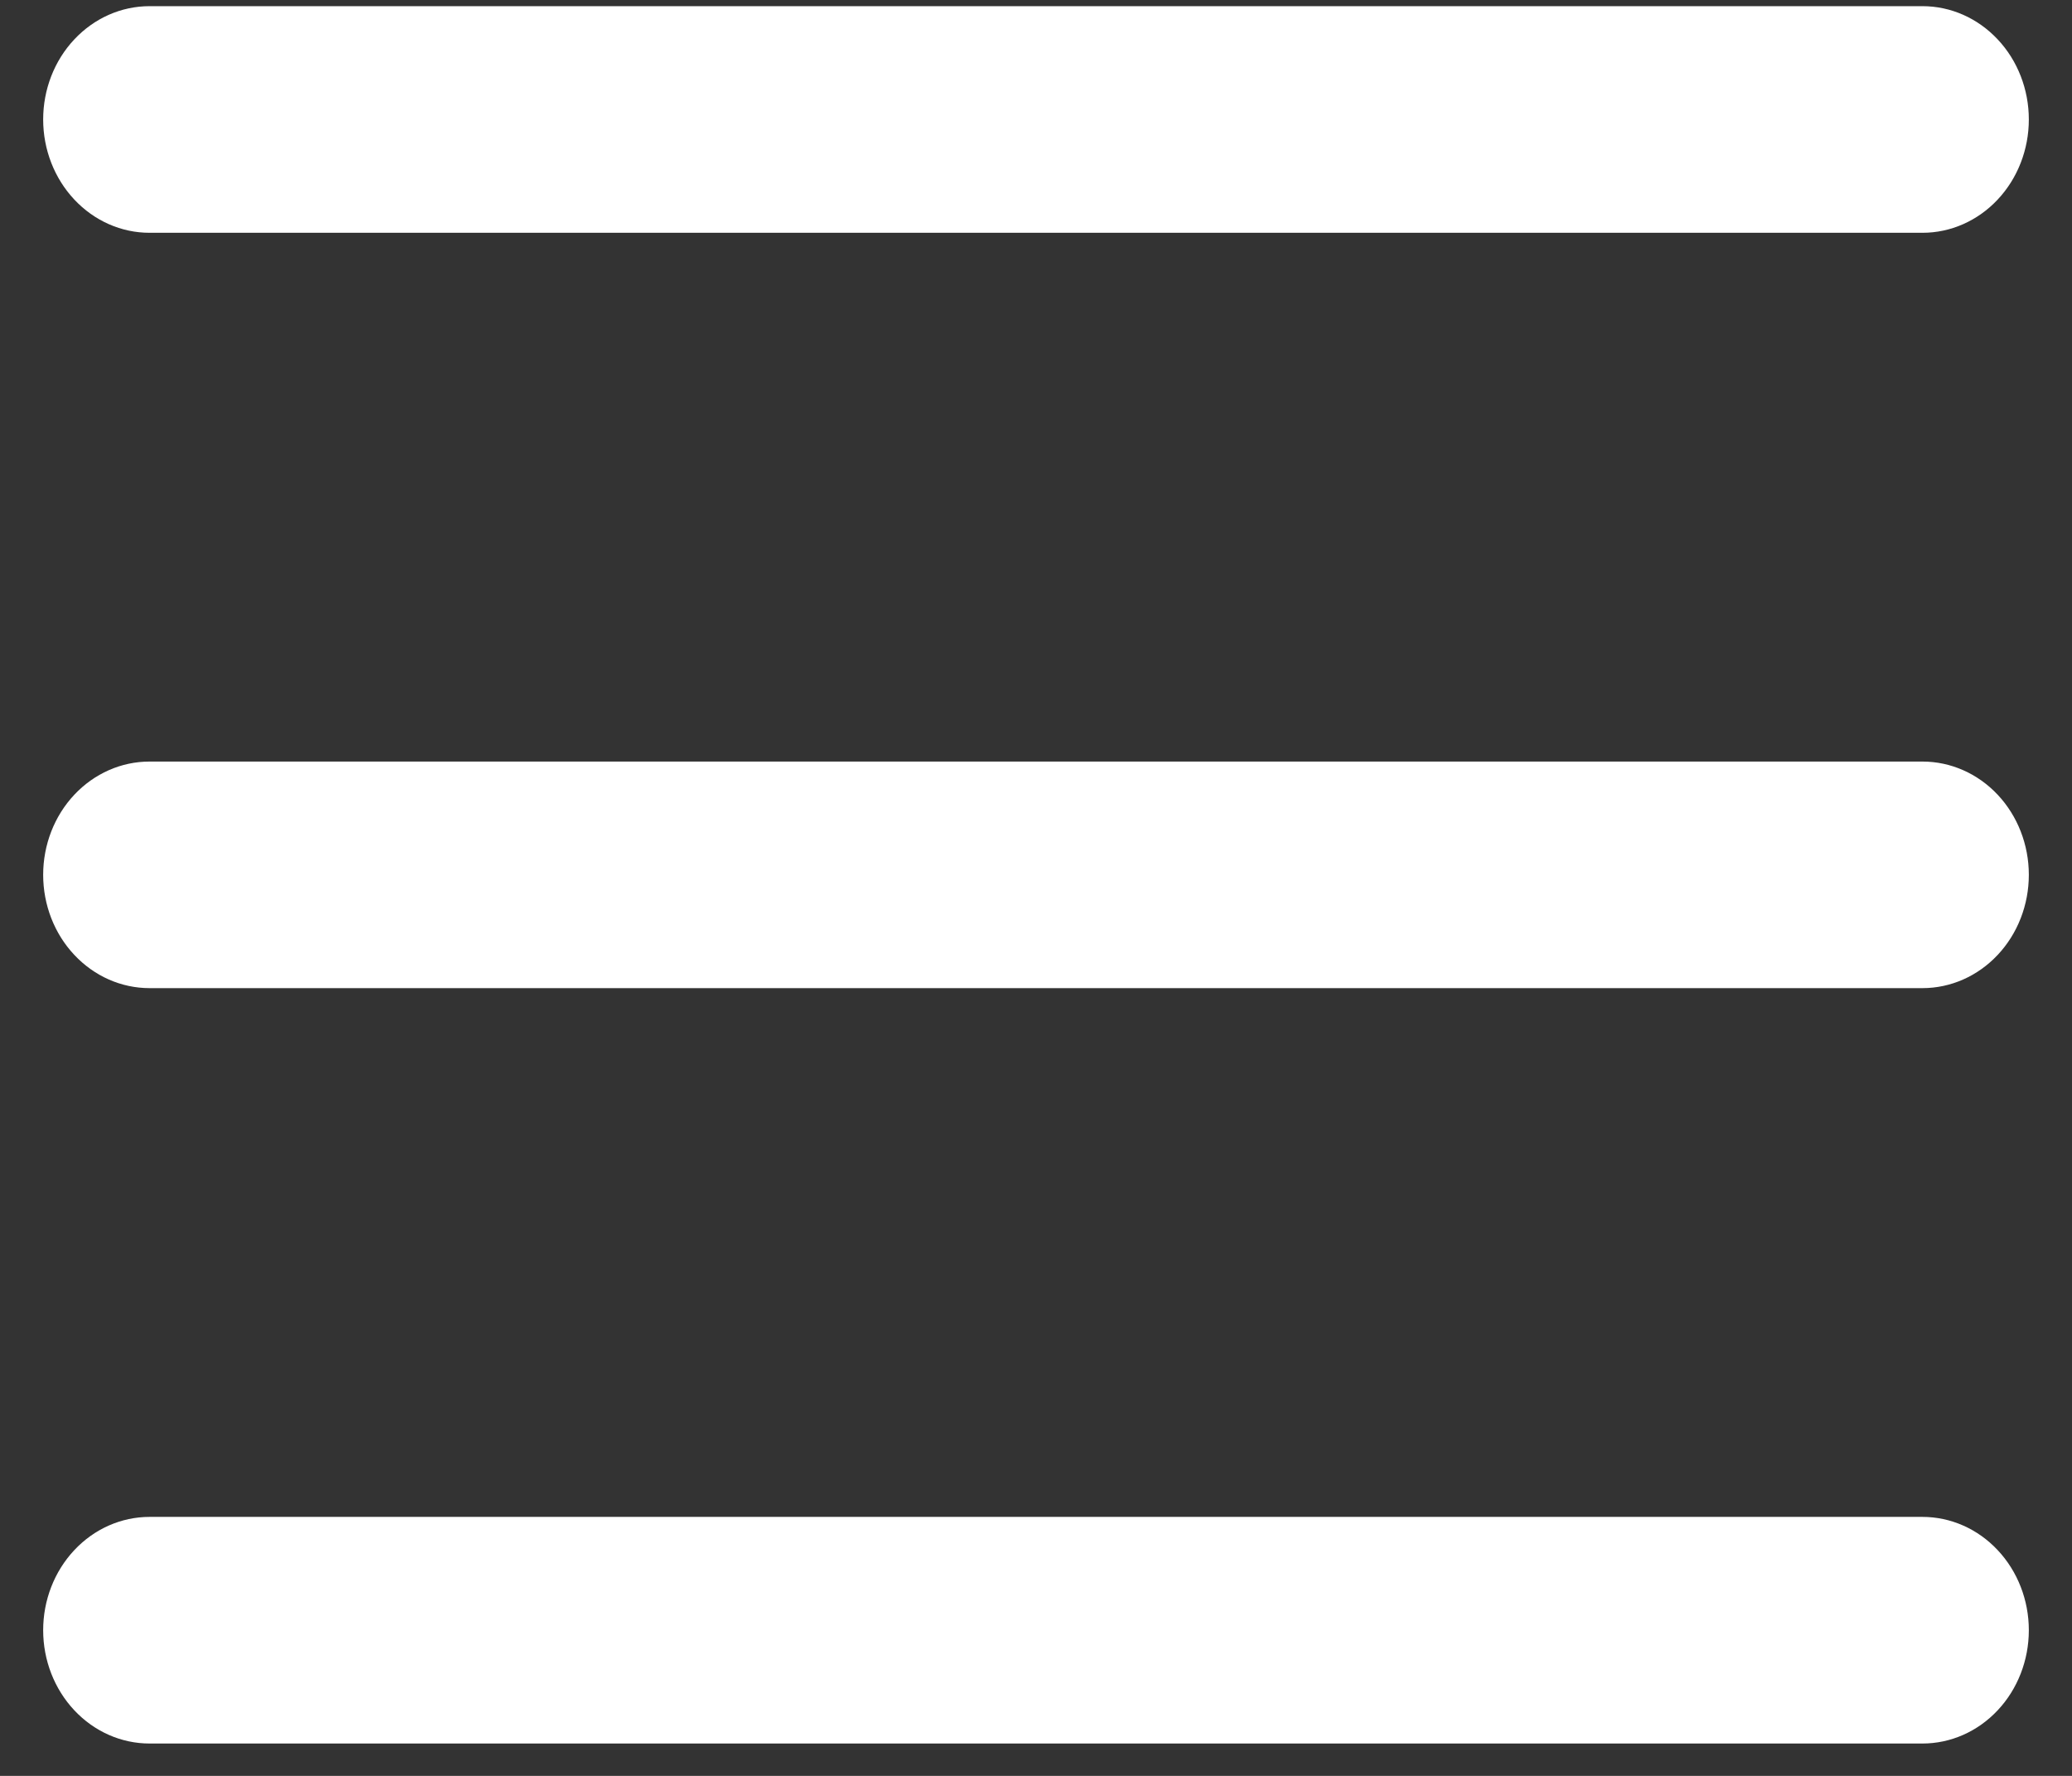 <svg xmlns="http://www.w3.org/2000/svg" width="42" height="36" viewBox="0 0 42 36" fill="none"><rect x="0" y="0" width="42" height="36" fill="#333333" stroke="none"/><path d="M0.875 2.422C0.875 1.813 1.102 1.228 1.507 0.798C1.911 0.367 2.459 0.125 3.031 0.125H38.969C39.541 0.125 40.089 0.367 40.493 0.798C40.898 1.228 41.125 1.813 41.125 2.422C41.125 3.031 40.898 3.615 40.493 4.046C40.089 4.477 39.541 4.719 38.969 4.719H3.031C2.459 4.719 1.911 4.477 1.507 4.046C1.102 3.615 0.875 3.031 0.875 2.422ZM0.875 17.734C0.875 17.125 1.102 16.541 1.507 16.11C1.911 15.68 2.459 15.438 3.031 15.438H38.969C39.541 15.438 40.089 15.68 40.493 16.11C40.898 16.541 41.125 17.125 41.125 17.734C41.125 18.343 40.898 18.928 40.493 19.358C40.089 19.789 39.541 20.031 38.969 20.031H3.031C2.459 20.031 1.911 19.789 1.507 19.358C1.102 18.928 0.875 18.343 0.875 17.734ZM3.031 30.75H38.969C39.541 30.75 40.089 30.992 40.493 31.423C40.898 31.854 41.125 32.438 41.125 33.047C41.125 33.656 40.898 34.24 40.493 34.671C40.089 35.102 39.541 35.344 38.969 35.344H3.031C2.459 35.344 1.911 35.102 1.507 34.671C1.102 34.24 0.875 33.656 0.875 33.047C0.875 32.438 1.102 31.854 1.507 31.423C1.911 30.992 2.459 30.75 3.031 30.75Z" fill="white"></path></svg>